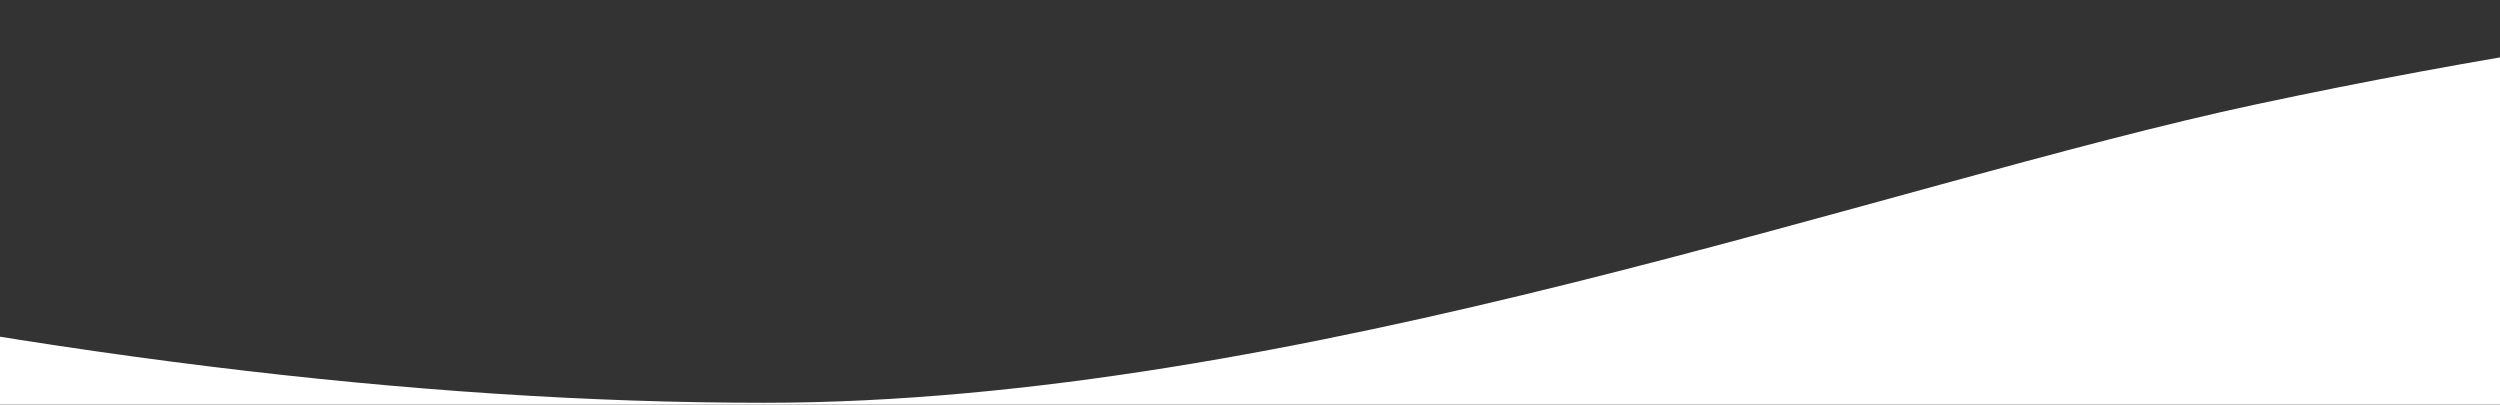 <svg width="1440" height="233" viewBox="0 0 1440 233" fill="none" xmlns="http://www.w3.org/2000/svg">
<rect x="0" y="0" width="1440" height="233" fill="#333333" stroke="none"/>
<path fill-rule="evenodd" clip-rule="evenodd" d="M440 232C747.16 232 1084.69 105.923 1300 60C1424.39 33.47 1551.05 13.47 1680 0V233H-240V232H440ZM-240 148C13.333 204 240 232 440 232H-240V148Z" fill="white"/>
</svg>
